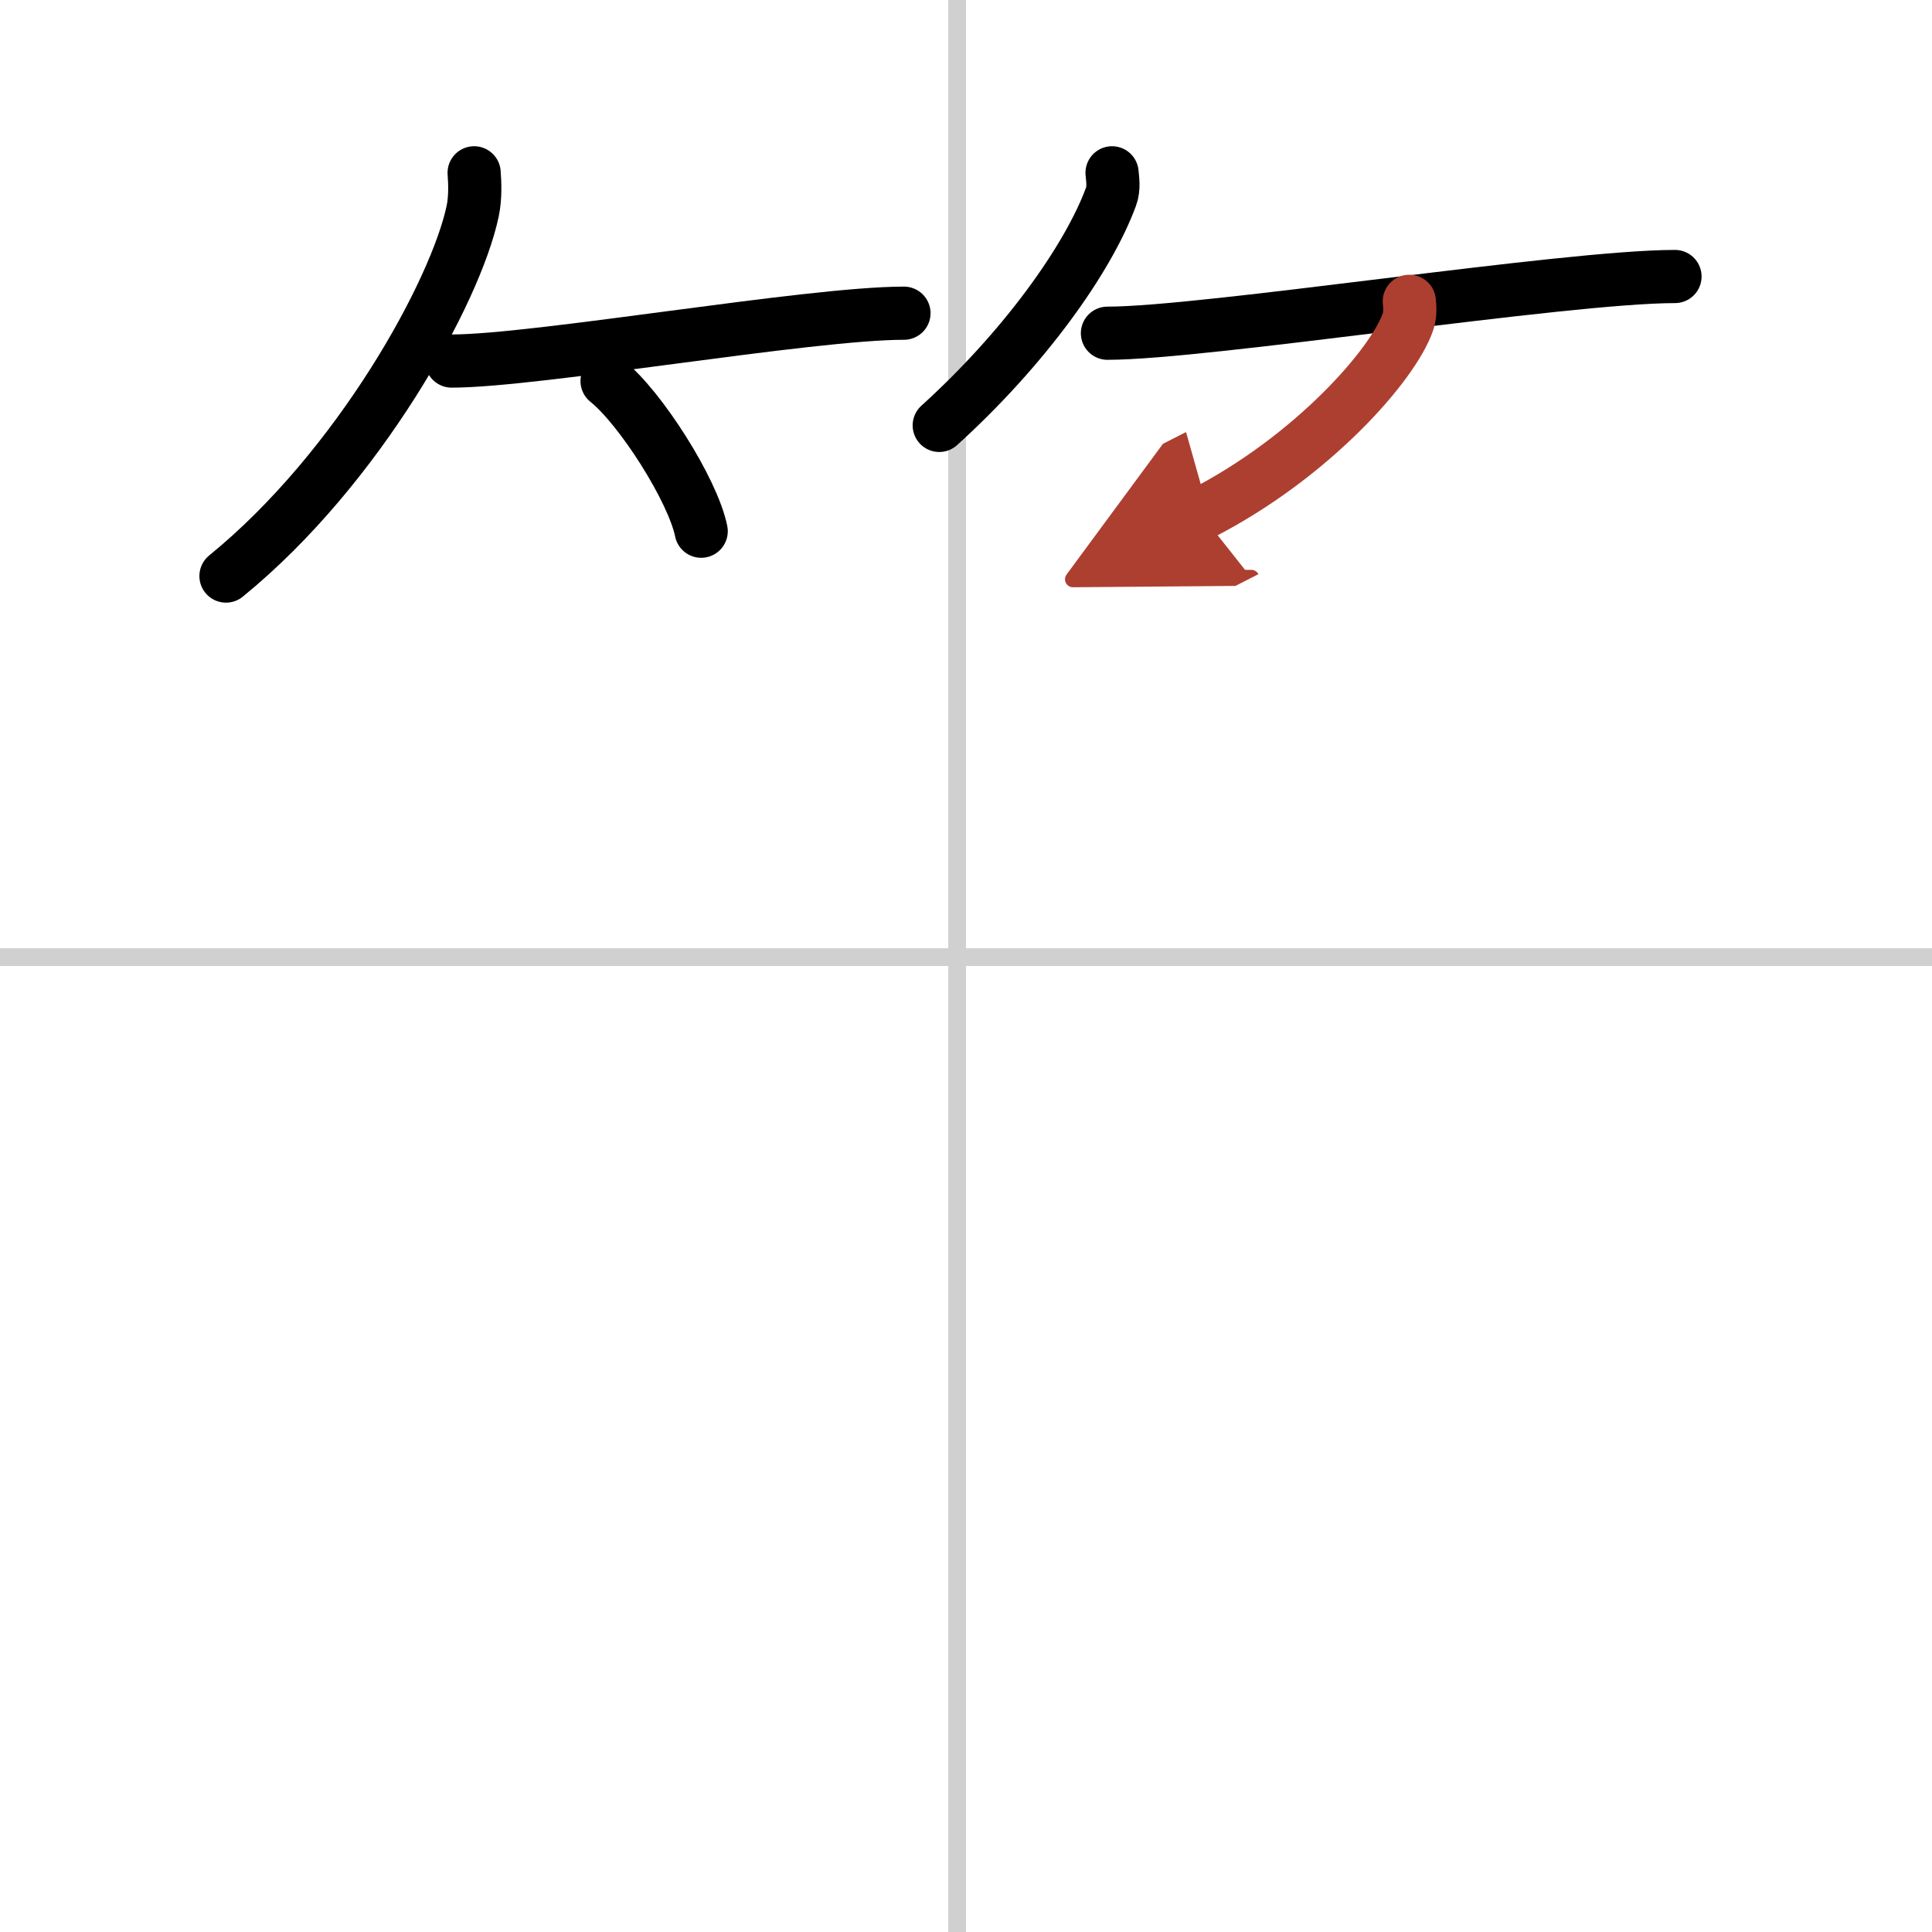 <svg width="400" height="400" viewBox="0 0 109 109" xmlns="http://www.w3.org/2000/svg"><defs><marker id="a" markerWidth="4" orient="auto" refX="1" refY="5" viewBox="0 0 10 10"><polyline points="0 0 10 5 0 10 1 5" fill="#ad3f31" stroke="#ad3f31"/></marker></defs><g fill="none" stroke="#000" stroke-linecap="round" stroke-linejoin="round" stroke-width="3"><rect width="100%" height="100%" fill="#fff" stroke="#fff"/><line x1="54" x2="54" y2="109" stroke="#d0d0d0" stroke-width="1"/><line x2="109" y1="54" y2="54" stroke="#d0d0d0" stroke-width="1"/><path d="m26.75 9.75c0.04 0.54 0.08 1.38-0.08 2.15-0.95 4.54-6.43 14.5-13.92 20.6"/><path d="m25.48 20.37c4.79 0 20.15-2.7 25.52-2.7"/><path d="m34.25 21.5c1.87 1.49 4.84 6.14 5.31 8.47"/><path d="m62.74 9.75c0.03 0.34 0.12 0.88-0.06 1.35-1.3 3.53-4.91 8.57-9.69 12.9"/><path d="m62.48 18.8c5.53 0 25.81-3.2 32.02-3.2"/><path d="m79.51 17c0.03 0.28 0.07 0.73-0.07 1.14-0.8 2.39-5.4 7.65-11.69 10.86" marker-end="url(#a)" stroke="#ad3f31"/></g></svg>
